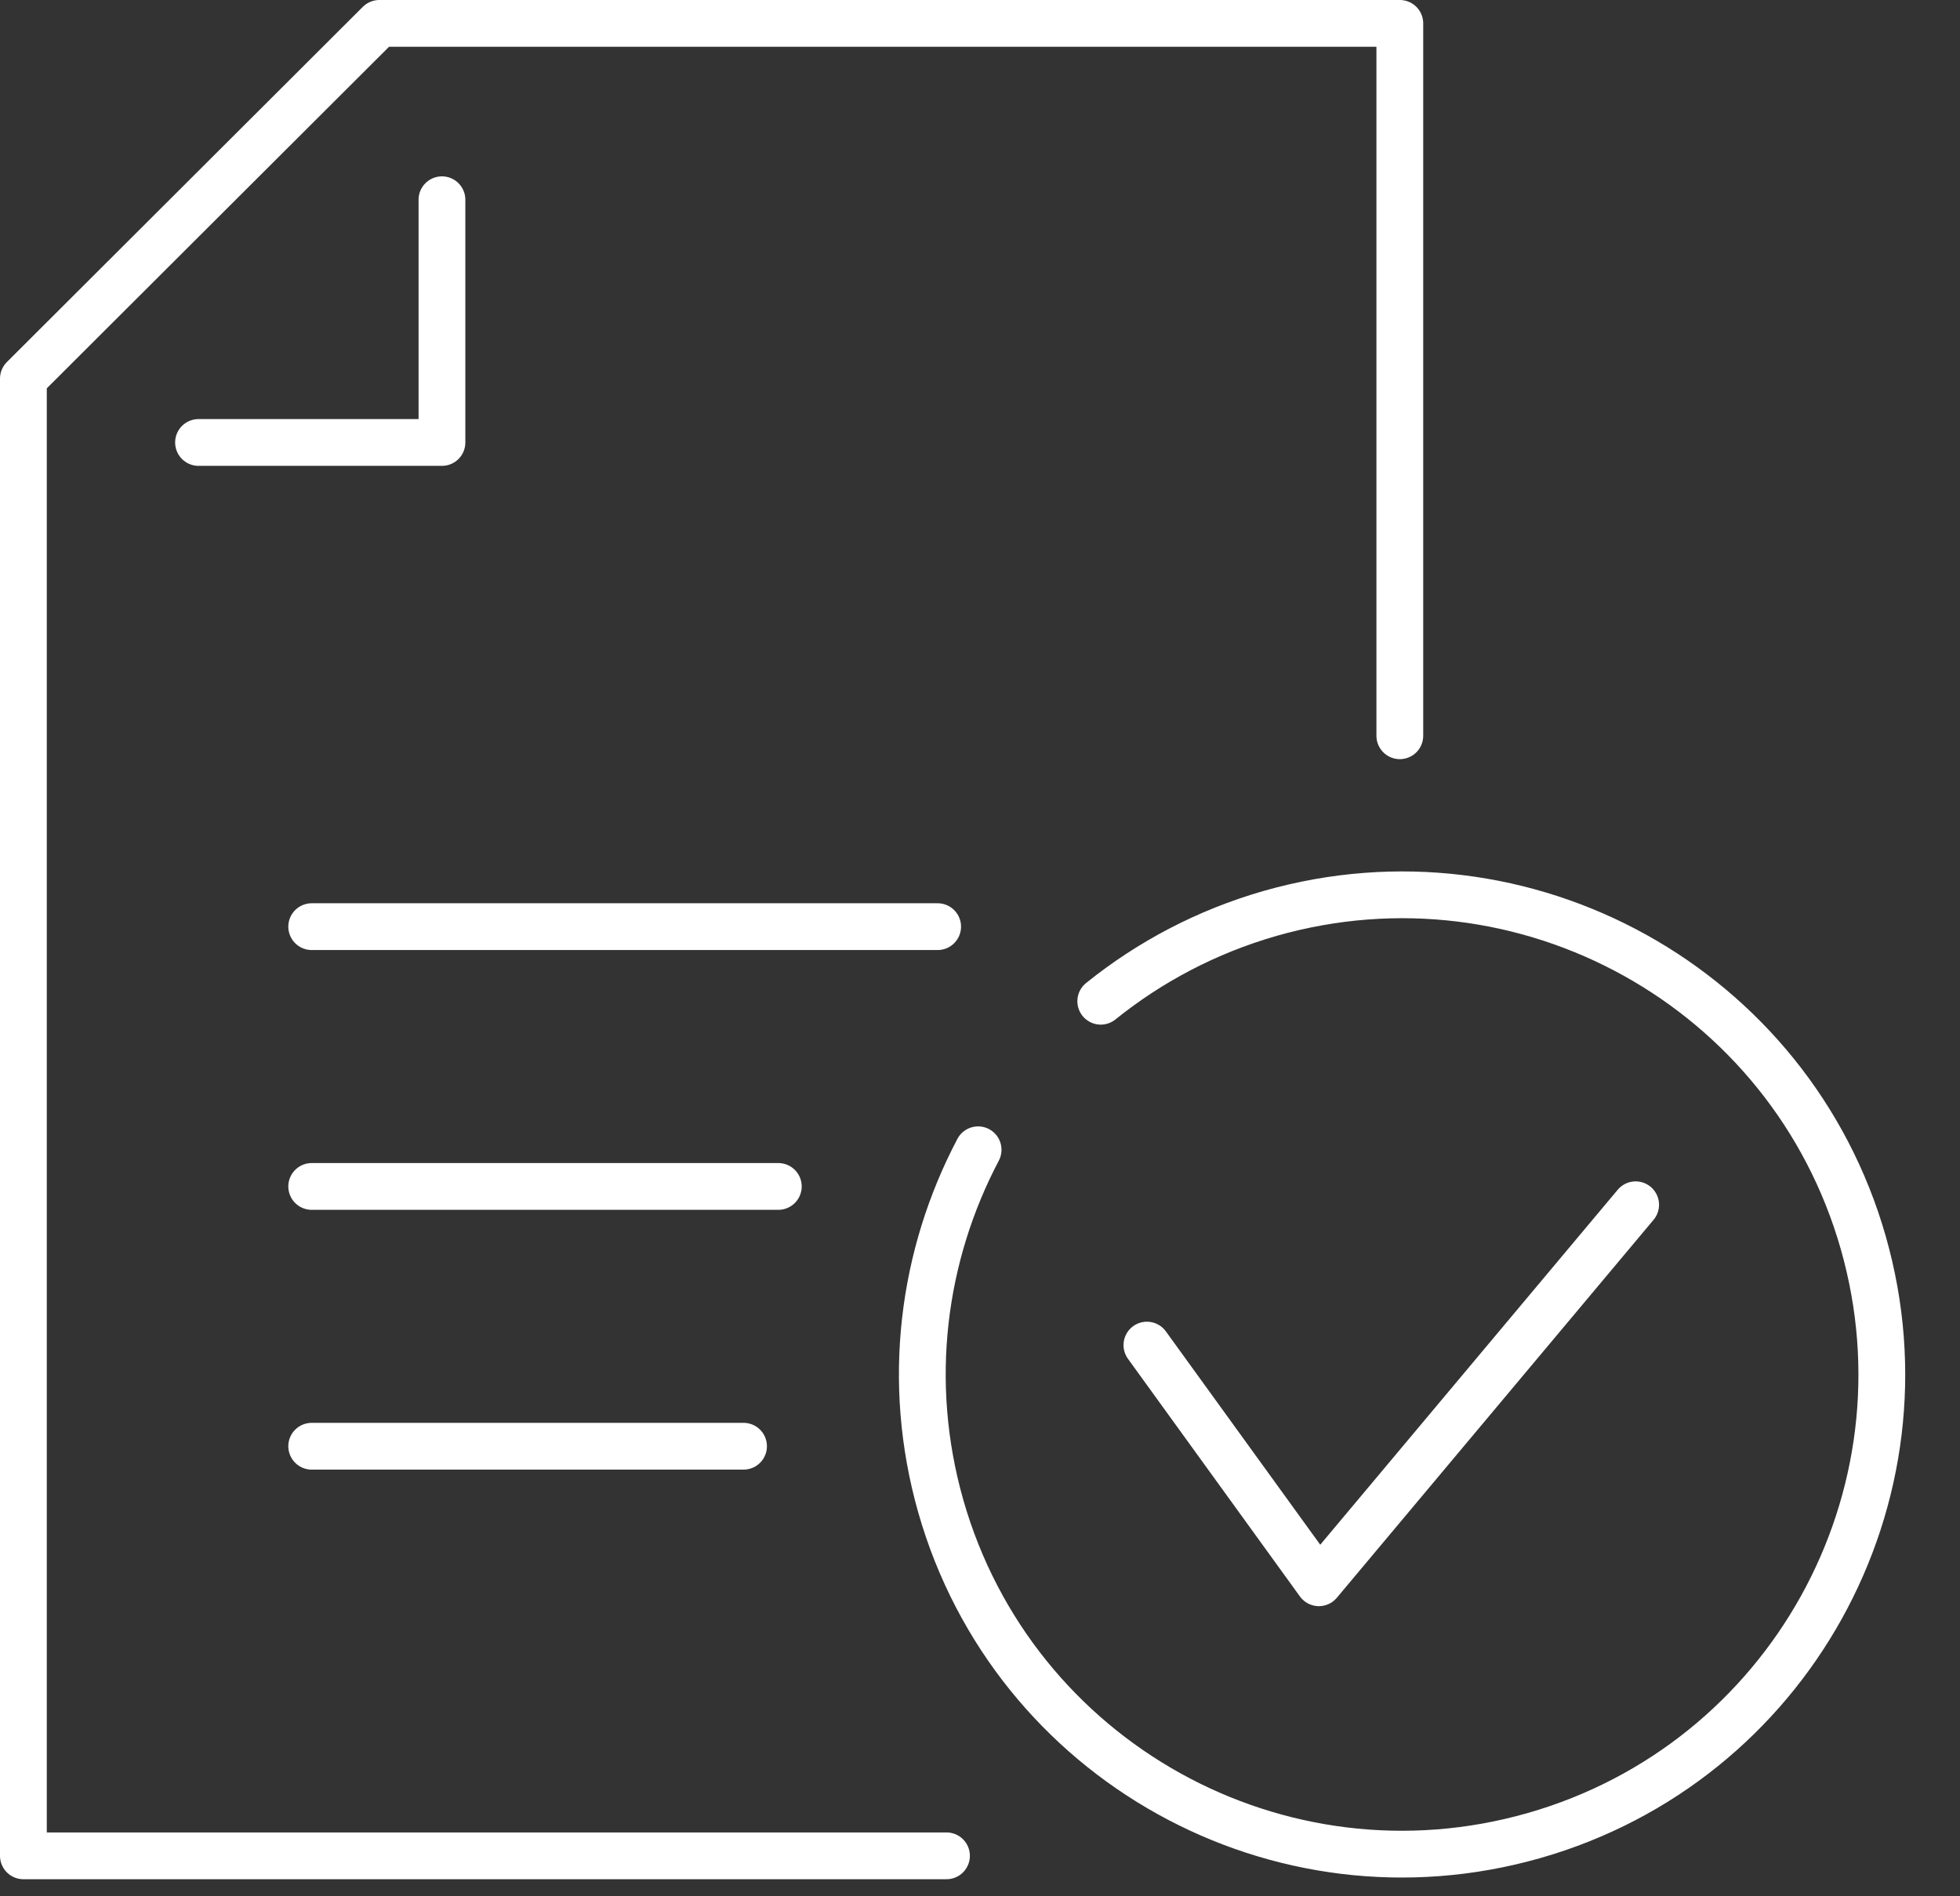 <?xml version="1.0" encoding="UTF-8"?>
<svg xmlns="http://www.w3.org/2000/svg" width="31" height="30" viewBox="0 0 31 30" fill="none">
  <rect x="0" y="0" width="31" height="30" fill="#333333" stroke="none"/>
  <path d="M6.99 3.16V7H3.14M4.93 22.88H11.76M4.93 18.77H12.31M4.93 14.66H14.83M22.14 11.64V0.37H6L0.37 5.99V29.36H14.97M18.14 21.28L20.86 25.04L25.87 19.06M17.41 15.84C18.18 15.22 19.08 14.74 20.09 14.45C24.12 13.3 28.32 15.63 29.47 19.66C30.62 23.69 28.29 27.89 24.26 29.04C20.23 30.19 16.03 27.86 14.88 23.83C14.32 21.86 14.59 19.86 15.47 18.19" stroke="white" stroke-width="0.74" stroke-linecap="round" stroke-linejoin="round"></path>
</svg>
